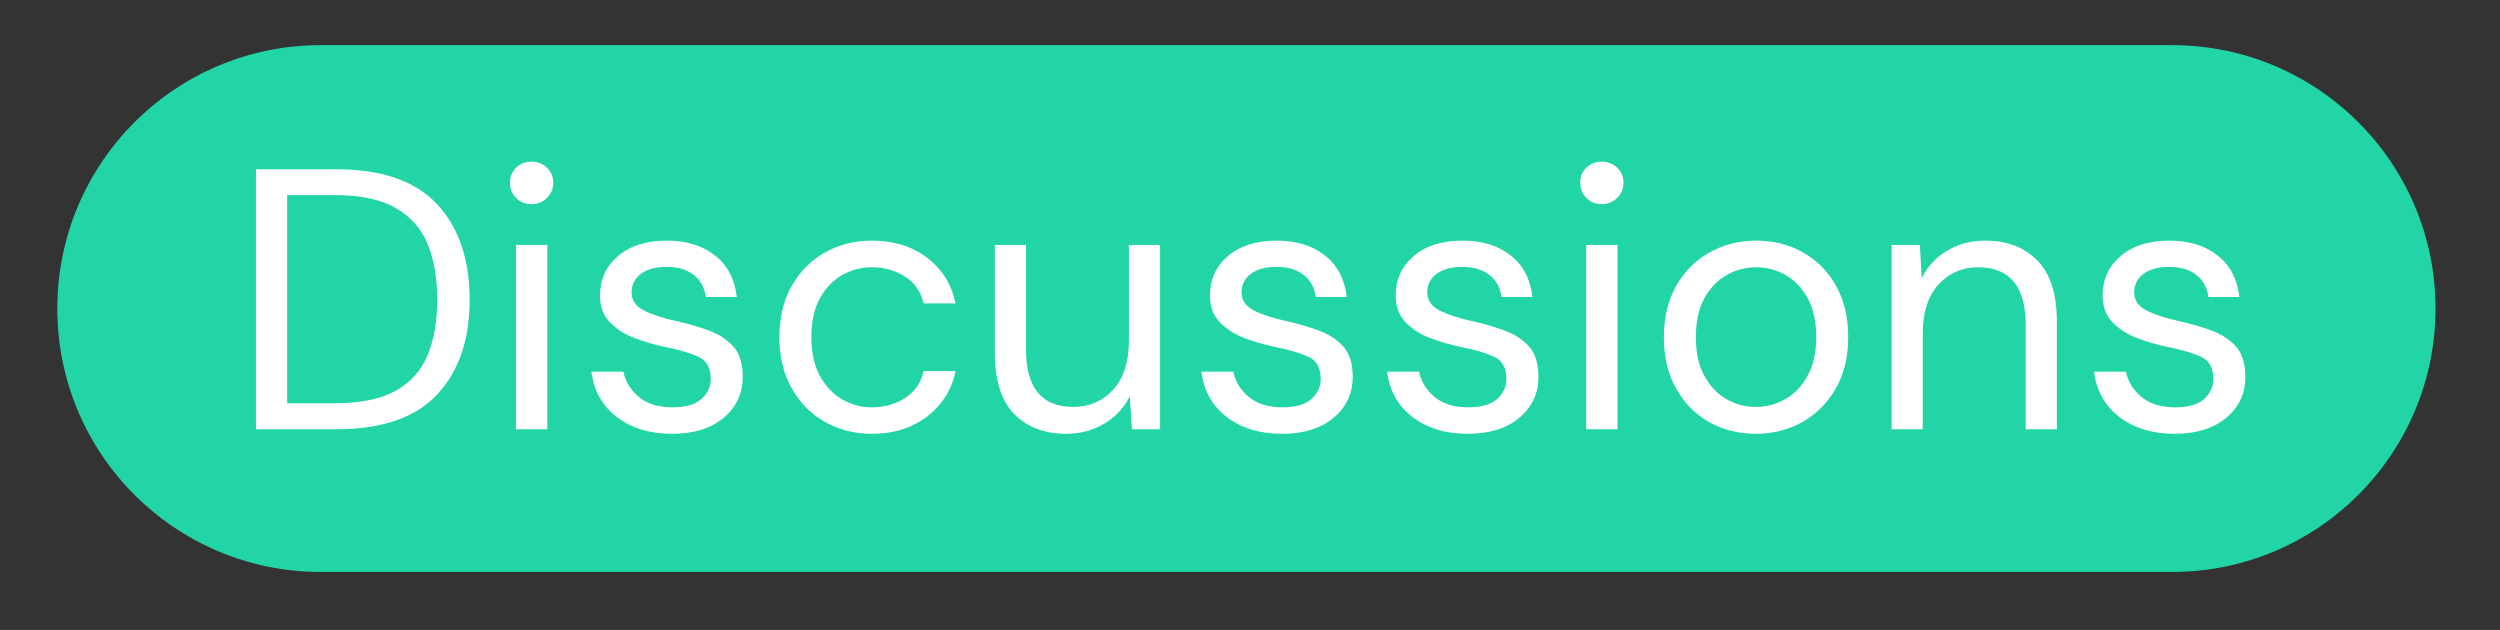 <svg xmlns="http://www.w3.org/2000/svg" xmlns:xlink="http://www.w3.org/1999/xlink" width="254" zoomAndPan="magnify" viewBox="0 0 190.5 48" height="64" preserveAspectRatio="xMidYMid meet" version="1.0"><rect x="0" y="0" width="190.5" height="48" fill="#333333" stroke="none"/><defs><g/><clipPath id="a3e92d572a"><path d="M 4.367 3.441 L 185.613 3.441 L 185.613 43.582 L 4.367 43.582 Z M 4.367 3.441 " clip-rule="nonzero"/></clipPath><clipPath id="c871416efd"><path d="M 165.516 3.441 C 176.598 3.441 185.586 12.426 185.586 23.512 C 185.586 34.594 176.598 43.582 165.516 43.582 L 24.434 43.582 C 13.352 43.582 4.367 34.594 4.367 23.512 C 4.367 12.426 13.352 3.441 24.434 3.441 Z M 165.516 3.441 " clip-rule="nonzero"/></clipPath></defs><g clip-path="url(#a3e92d572a)"><g clip-path="url(#c871416efd)"><path fill="#22d5a7" d="M 4.367 3.441 L 185.613 3.441 L 185.613 43.582 L 4.367 43.582 Z M 4.367 3.441 " fill-opacity="1" fill-rule="nonzero"/></g></g><g fill="#ffffff" fill-opacity="1"><g transform="translate(17.41, 32.711)"><g><path d="M 2.094 0 L 2.094 -19.812 L 8.188 -19.812 C 11.676 -19.812 14.242 -18.926 15.891 -17.156 C 17.547 -15.383 18.375 -12.953 18.375 -9.859 C 18.375 -6.816 17.547 -4.41 15.891 -2.641 C 14.242 -0.879 11.676 0 8.188 0 Z M 4.469 -1.984 L 8.125 -1.984 C 10.051 -1.984 11.582 -2.297 12.719 -2.922 C 13.863 -3.555 14.68 -4.461 15.172 -5.641 C 15.66 -6.828 15.906 -8.234 15.906 -9.859 C 15.906 -11.516 15.66 -12.938 15.172 -14.125 C 14.68 -15.312 13.863 -16.227 12.719 -16.875 C 11.582 -17.52 10.051 -17.844 8.125 -17.844 L 4.469 -17.844 Z M 4.469 -1.984 "/></g></g></g><g fill="#ffffff" fill-opacity="1"><g transform="translate(37.111, 32.711)"><g><path d="M 3.391 -17.156 C 2.922 -17.156 2.531 -17.312 2.219 -17.625 C 1.906 -17.938 1.75 -18.328 1.75 -18.797 C 1.75 -19.254 1.906 -19.633 2.219 -19.938 C 2.531 -20.238 2.922 -20.391 3.391 -20.391 C 3.848 -20.391 4.238 -20.238 4.562 -19.938 C 4.883 -19.633 5.047 -19.254 5.047 -18.797 C 5.047 -18.328 4.883 -17.938 4.562 -17.625 C 4.238 -17.312 3.848 -17.156 3.391 -17.156 Z M 2.203 0 L 2.203 -14.047 L 4.594 -14.047 L 4.594 0 Z M 2.203 0 "/></g></g></g><g fill="#ffffff" fill-opacity="1"><g transform="translate(43.877, 32.711)"><g><path d="M 7.328 0.344 C 5.648 0.344 4.254 -0.078 3.141 -0.922 C 2.023 -1.773 1.375 -2.93 1.188 -4.391 L 3.625 -4.391 C 3.77 -3.648 4.16 -3.008 4.797 -2.469 C 5.43 -1.938 6.285 -1.672 7.359 -1.672 C 8.359 -1.672 9.094 -1.879 9.562 -2.297 C 10.039 -2.723 10.281 -3.234 10.281 -3.828 C 10.281 -4.672 9.973 -5.234 9.359 -5.516 C 8.742 -5.805 7.879 -6.062 6.766 -6.281 C 6.016 -6.438 5.258 -6.656 4.5 -6.938 C 3.75 -7.219 3.117 -7.617 2.609 -8.141 C 2.098 -8.66 1.844 -9.344 1.844 -10.188 C 1.844 -11.414 2.301 -12.422 3.219 -13.203 C 4.133 -13.984 5.375 -14.375 6.938 -14.375 C 8.426 -14.375 9.645 -14 10.594 -13.25 C 11.551 -12.508 12.109 -11.453 12.266 -10.078 L 9.906 -10.078 C 9.812 -10.797 9.504 -11.359 8.984 -11.766 C 8.461 -12.172 7.77 -12.375 6.906 -12.375 C 6.062 -12.375 5.406 -12.191 4.938 -11.828 C 4.477 -11.473 4.25 -11.004 4.25 -10.422 C 4.25 -9.848 4.547 -9.398 5.141 -9.078 C 5.734 -8.766 6.539 -8.492 7.562 -8.266 C 8.426 -8.078 9.25 -7.844 10.031 -7.562 C 10.82 -7.289 11.469 -6.883 11.969 -6.344 C 12.469 -5.812 12.719 -5.035 12.719 -4.016 C 12.727 -2.754 12.25 -1.711 11.281 -0.891 C 10.312 -0.066 8.992 0.344 7.328 0.344 Z M 7.328 0.344 "/></g></g></g><g fill="#ffffff" fill-opacity="1"><g transform="translate(58.03, 32.711)"><g><path d="M 8.406 0.344 C 7.07 0.344 5.867 0.035 4.797 -0.578 C 3.734 -1.191 2.895 -2.051 2.281 -3.156 C 1.664 -4.258 1.359 -5.547 1.359 -7.016 C 1.359 -8.492 1.664 -9.785 2.281 -10.891 C 2.895 -11.992 3.734 -12.848 4.797 -13.453 C 5.867 -14.066 7.07 -14.375 8.406 -14.375 C 10.07 -14.375 11.473 -13.941 12.609 -13.078 C 13.754 -12.211 14.477 -11.051 14.781 -9.594 L 12.344 -9.594 C 12.156 -10.469 11.691 -11.145 10.953 -11.625 C 10.223 -12.102 9.363 -12.344 8.375 -12.344 C 7.582 -12.344 6.836 -12.145 6.141 -11.75 C 5.441 -11.352 4.875 -10.758 4.438 -9.969 C 4.008 -9.176 3.797 -8.191 3.797 -7.016 C 3.797 -5.848 4.008 -4.867 4.438 -4.078 C 4.875 -3.285 5.441 -2.688 6.141 -2.281 C 6.836 -1.875 7.582 -1.672 8.375 -1.672 C 9.363 -1.672 10.223 -1.91 10.953 -2.391 C 11.691 -2.867 12.156 -3.551 12.344 -4.438 L 14.781 -4.438 C 14.5 -3.031 13.781 -1.879 12.625 -0.984 C 11.477 -0.098 10.07 0.344 8.406 0.344 Z M 8.406 0.344 "/></g></g></g><g fill="#ffffff" fill-opacity="1"><g transform="translate(74.165, 32.711)"><g><path d="M 7.078 0.344 C 5.422 0.344 4.098 -0.16 3.109 -1.172 C 2.129 -2.18 1.641 -3.734 1.641 -5.828 L 1.641 -14.047 L 4.016 -14.047 L 4.016 -6.094 C 4.016 -3.164 5.211 -1.703 7.609 -1.703 C 8.836 -1.703 9.852 -2.141 10.656 -3.016 C 11.457 -3.891 11.859 -5.141 11.859 -6.766 L 11.859 -14.047 L 14.234 -14.047 L 14.234 0 L 12.094 0 L 11.922 -2.516 C 11.484 -1.629 10.832 -0.93 9.969 -0.422 C 9.113 0.086 8.148 0.344 7.078 0.344 Z M 7.078 0.344 "/></g></g></g><g fill="#ffffff" fill-opacity="1"><g transform="translate(90.356, 32.711)"><g><path d="M 7.328 0.344 C 5.648 0.344 4.254 -0.078 3.141 -0.922 C 2.023 -1.773 1.375 -2.93 1.188 -4.391 L 3.625 -4.391 C 3.77 -3.648 4.16 -3.008 4.797 -2.469 C 5.43 -1.938 6.285 -1.672 7.359 -1.672 C 8.359 -1.672 9.094 -1.879 9.562 -2.297 C 10.039 -2.723 10.281 -3.234 10.281 -3.828 C 10.281 -4.672 9.973 -5.234 9.359 -5.516 C 8.742 -5.805 7.879 -6.062 6.766 -6.281 C 6.016 -6.438 5.258 -6.656 4.5 -6.938 C 3.75 -7.219 3.117 -7.617 2.609 -8.141 C 2.098 -8.66 1.844 -9.344 1.844 -10.188 C 1.844 -11.414 2.301 -12.422 3.219 -13.203 C 4.133 -13.984 5.375 -14.375 6.938 -14.375 C 8.426 -14.375 9.645 -14 10.594 -13.25 C 11.551 -12.508 12.109 -11.453 12.266 -10.078 L 9.906 -10.078 C 9.812 -10.797 9.504 -11.359 8.984 -11.766 C 8.461 -12.172 7.77 -12.375 6.906 -12.375 C 6.062 -12.375 5.406 -12.191 4.938 -11.828 C 4.477 -11.473 4.25 -11.004 4.25 -10.422 C 4.25 -9.848 4.547 -9.398 5.141 -9.078 C 5.734 -8.766 6.539 -8.492 7.562 -8.266 C 8.426 -8.078 9.25 -7.844 10.031 -7.562 C 10.82 -7.289 11.469 -6.883 11.969 -6.344 C 12.469 -5.812 12.719 -5.035 12.719 -4.016 C 12.727 -2.754 12.25 -1.711 11.281 -0.891 C 10.312 -0.066 8.992 0.344 7.328 0.344 Z M 7.328 0.344 "/></g></g></g><g fill="#ffffff" fill-opacity="1"><g transform="translate(104.509, 32.711)"><g><path d="M 7.328 0.344 C 5.648 0.344 4.254 -0.078 3.141 -0.922 C 2.023 -1.773 1.375 -2.93 1.188 -4.391 L 3.625 -4.391 C 3.77 -3.648 4.16 -3.008 4.797 -2.469 C 5.43 -1.938 6.285 -1.672 7.359 -1.672 C 8.359 -1.672 9.094 -1.879 9.562 -2.297 C 10.039 -2.723 10.281 -3.234 10.281 -3.828 C 10.281 -4.672 9.973 -5.234 9.359 -5.516 C 8.742 -5.805 7.879 -6.062 6.766 -6.281 C 6.016 -6.438 5.258 -6.656 4.5 -6.938 C 3.75 -7.219 3.117 -7.617 2.609 -8.141 C 2.098 -8.66 1.844 -9.344 1.844 -10.188 C 1.844 -11.414 2.301 -12.422 3.219 -13.203 C 4.133 -13.984 5.375 -14.375 6.938 -14.375 C 8.426 -14.375 9.645 -14 10.594 -13.25 C 11.551 -12.508 12.109 -11.453 12.266 -10.078 L 9.906 -10.078 C 9.812 -10.797 9.504 -11.359 8.984 -11.766 C 8.461 -12.172 7.77 -12.375 6.906 -12.375 C 6.062 -12.375 5.406 -12.191 4.938 -11.828 C 4.477 -11.473 4.25 -11.004 4.25 -10.422 C 4.25 -9.848 4.547 -9.398 5.141 -9.078 C 5.734 -8.766 6.539 -8.492 7.562 -8.266 C 8.426 -8.078 9.25 -7.844 10.031 -7.562 C 10.82 -7.289 11.469 -6.883 11.969 -6.344 C 12.469 -5.812 12.719 -5.035 12.719 -4.016 C 12.727 -2.754 12.25 -1.711 11.281 -0.891 C 10.312 -0.066 8.992 0.344 7.328 0.344 Z M 7.328 0.344 "/></g></g></g><g fill="#ffffff" fill-opacity="1"><g transform="translate(118.662, 32.711)"><g><path d="M 3.391 -17.156 C 2.922 -17.156 2.531 -17.312 2.219 -17.625 C 1.906 -17.938 1.75 -18.328 1.75 -18.797 C 1.75 -19.254 1.906 -19.633 2.219 -19.938 C 2.531 -20.238 2.922 -20.391 3.391 -20.391 C 3.848 -20.391 4.238 -20.238 4.562 -19.938 C 4.883 -19.633 5.047 -19.254 5.047 -18.797 C 5.047 -18.328 4.883 -17.938 4.562 -17.625 C 4.238 -17.312 3.848 -17.156 3.391 -17.156 Z M 2.203 0 L 2.203 -14.047 L 4.594 -14.047 L 4.594 0 Z M 2.203 0 "/></g></g></g><g fill="#ffffff" fill-opacity="1"><g transform="translate(125.427, 32.711)"><g><path d="M 8.359 0.344 C 7.035 0.344 5.844 0.039 4.781 -0.562 C 3.727 -1.164 2.895 -2.02 2.281 -3.125 C 1.664 -4.227 1.359 -5.523 1.359 -7.016 C 1.359 -8.516 1.672 -9.816 2.297 -10.922 C 2.922 -12.023 3.766 -12.875 4.828 -13.469 C 5.891 -14.07 7.082 -14.375 8.406 -14.375 C 9.727 -14.375 10.914 -14.07 11.969 -13.469 C 13.031 -12.875 13.867 -12.023 14.484 -10.922 C 15.098 -9.816 15.406 -8.516 15.406 -7.016 C 15.406 -5.523 15.094 -4.227 14.469 -3.125 C 13.844 -2.02 12.992 -1.164 11.922 -0.562 C 10.859 0.039 9.672 0.344 8.359 0.344 Z M 8.359 -1.703 C 9.16 -1.703 9.91 -1.898 10.609 -2.297 C 11.316 -2.691 11.883 -3.285 12.312 -4.078 C 12.75 -4.867 12.969 -5.848 12.969 -7.016 C 12.969 -8.191 12.754 -9.176 12.328 -9.969 C 11.898 -10.758 11.336 -11.352 10.641 -11.75 C 9.941 -12.145 9.195 -12.344 8.406 -12.344 C 7.594 -12.344 6.836 -12.145 6.141 -11.75 C 5.441 -11.352 4.875 -10.758 4.438 -9.969 C 4.008 -9.176 3.797 -8.191 3.797 -7.016 C 3.797 -5.848 4.008 -4.867 4.438 -4.078 C 4.875 -3.285 5.438 -2.691 6.125 -2.297 C 6.812 -1.898 7.555 -1.703 8.359 -1.703 Z M 8.359 -1.703 "/></g></g></g><g fill="#ffffff" fill-opacity="1"><g transform="translate(142.185, 32.711)"><g><path d="M 1.953 0 L 1.953 -14.047 L 4.109 -14.047 L 4.25 -11.516 C 4.695 -12.41 5.344 -13.109 6.188 -13.609 C 7.039 -14.117 8.008 -14.375 9.094 -14.375 C 10.75 -14.375 12.07 -13.867 13.062 -12.859 C 14.051 -11.859 14.547 -10.305 14.547 -8.203 L 14.547 0 L 12.172 0 L 12.172 -7.953 C 12.172 -10.879 10.961 -12.344 8.547 -12.344 C 7.336 -12.344 6.332 -11.906 5.531 -11.031 C 4.727 -10.156 4.328 -8.906 4.328 -7.281 L 4.328 0 Z M 1.953 0 "/></g></g></g><g fill="#ffffff" fill-opacity="1"><g transform="translate(158.376, 32.711)"><g><path d="M 7.328 0.344 C 5.648 0.344 4.254 -0.078 3.141 -0.922 C 2.023 -1.773 1.375 -2.93 1.188 -4.391 L 3.625 -4.391 C 3.77 -3.648 4.16 -3.008 4.797 -2.469 C 5.43 -1.938 6.285 -1.672 7.359 -1.672 C 8.359 -1.672 9.094 -1.879 9.562 -2.297 C 10.039 -2.723 10.281 -3.234 10.281 -3.828 C 10.281 -4.672 9.973 -5.234 9.359 -5.516 C 8.742 -5.805 7.879 -6.062 6.766 -6.281 C 6.016 -6.438 5.258 -6.656 4.5 -6.938 C 3.75 -7.219 3.117 -7.617 2.609 -8.141 C 2.098 -8.66 1.844 -9.344 1.844 -10.188 C 1.844 -11.414 2.301 -12.422 3.219 -13.203 C 4.133 -13.984 5.375 -14.375 6.938 -14.375 C 8.426 -14.375 9.645 -14 10.594 -13.25 C 11.551 -12.508 12.109 -11.453 12.266 -10.078 L 9.906 -10.078 C 9.812 -10.797 9.504 -11.359 8.984 -11.766 C 8.461 -12.172 7.77 -12.375 6.906 -12.375 C 6.062 -12.375 5.406 -12.191 4.938 -11.828 C 4.477 -11.473 4.25 -11.004 4.25 -10.422 C 4.25 -9.848 4.547 -9.398 5.141 -9.078 C 5.734 -8.766 6.539 -8.492 7.562 -8.266 C 8.426 -8.078 9.25 -7.844 10.031 -7.562 C 10.82 -7.289 11.469 -6.883 11.969 -6.344 C 12.469 -5.812 12.719 -5.035 12.719 -4.016 C 12.727 -2.754 12.25 -1.711 11.281 -0.891 C 10.312 -0.066 8.992 0.344 7.328 0.344 Z M 7.328 0.344 "/></g></g></g></svg>